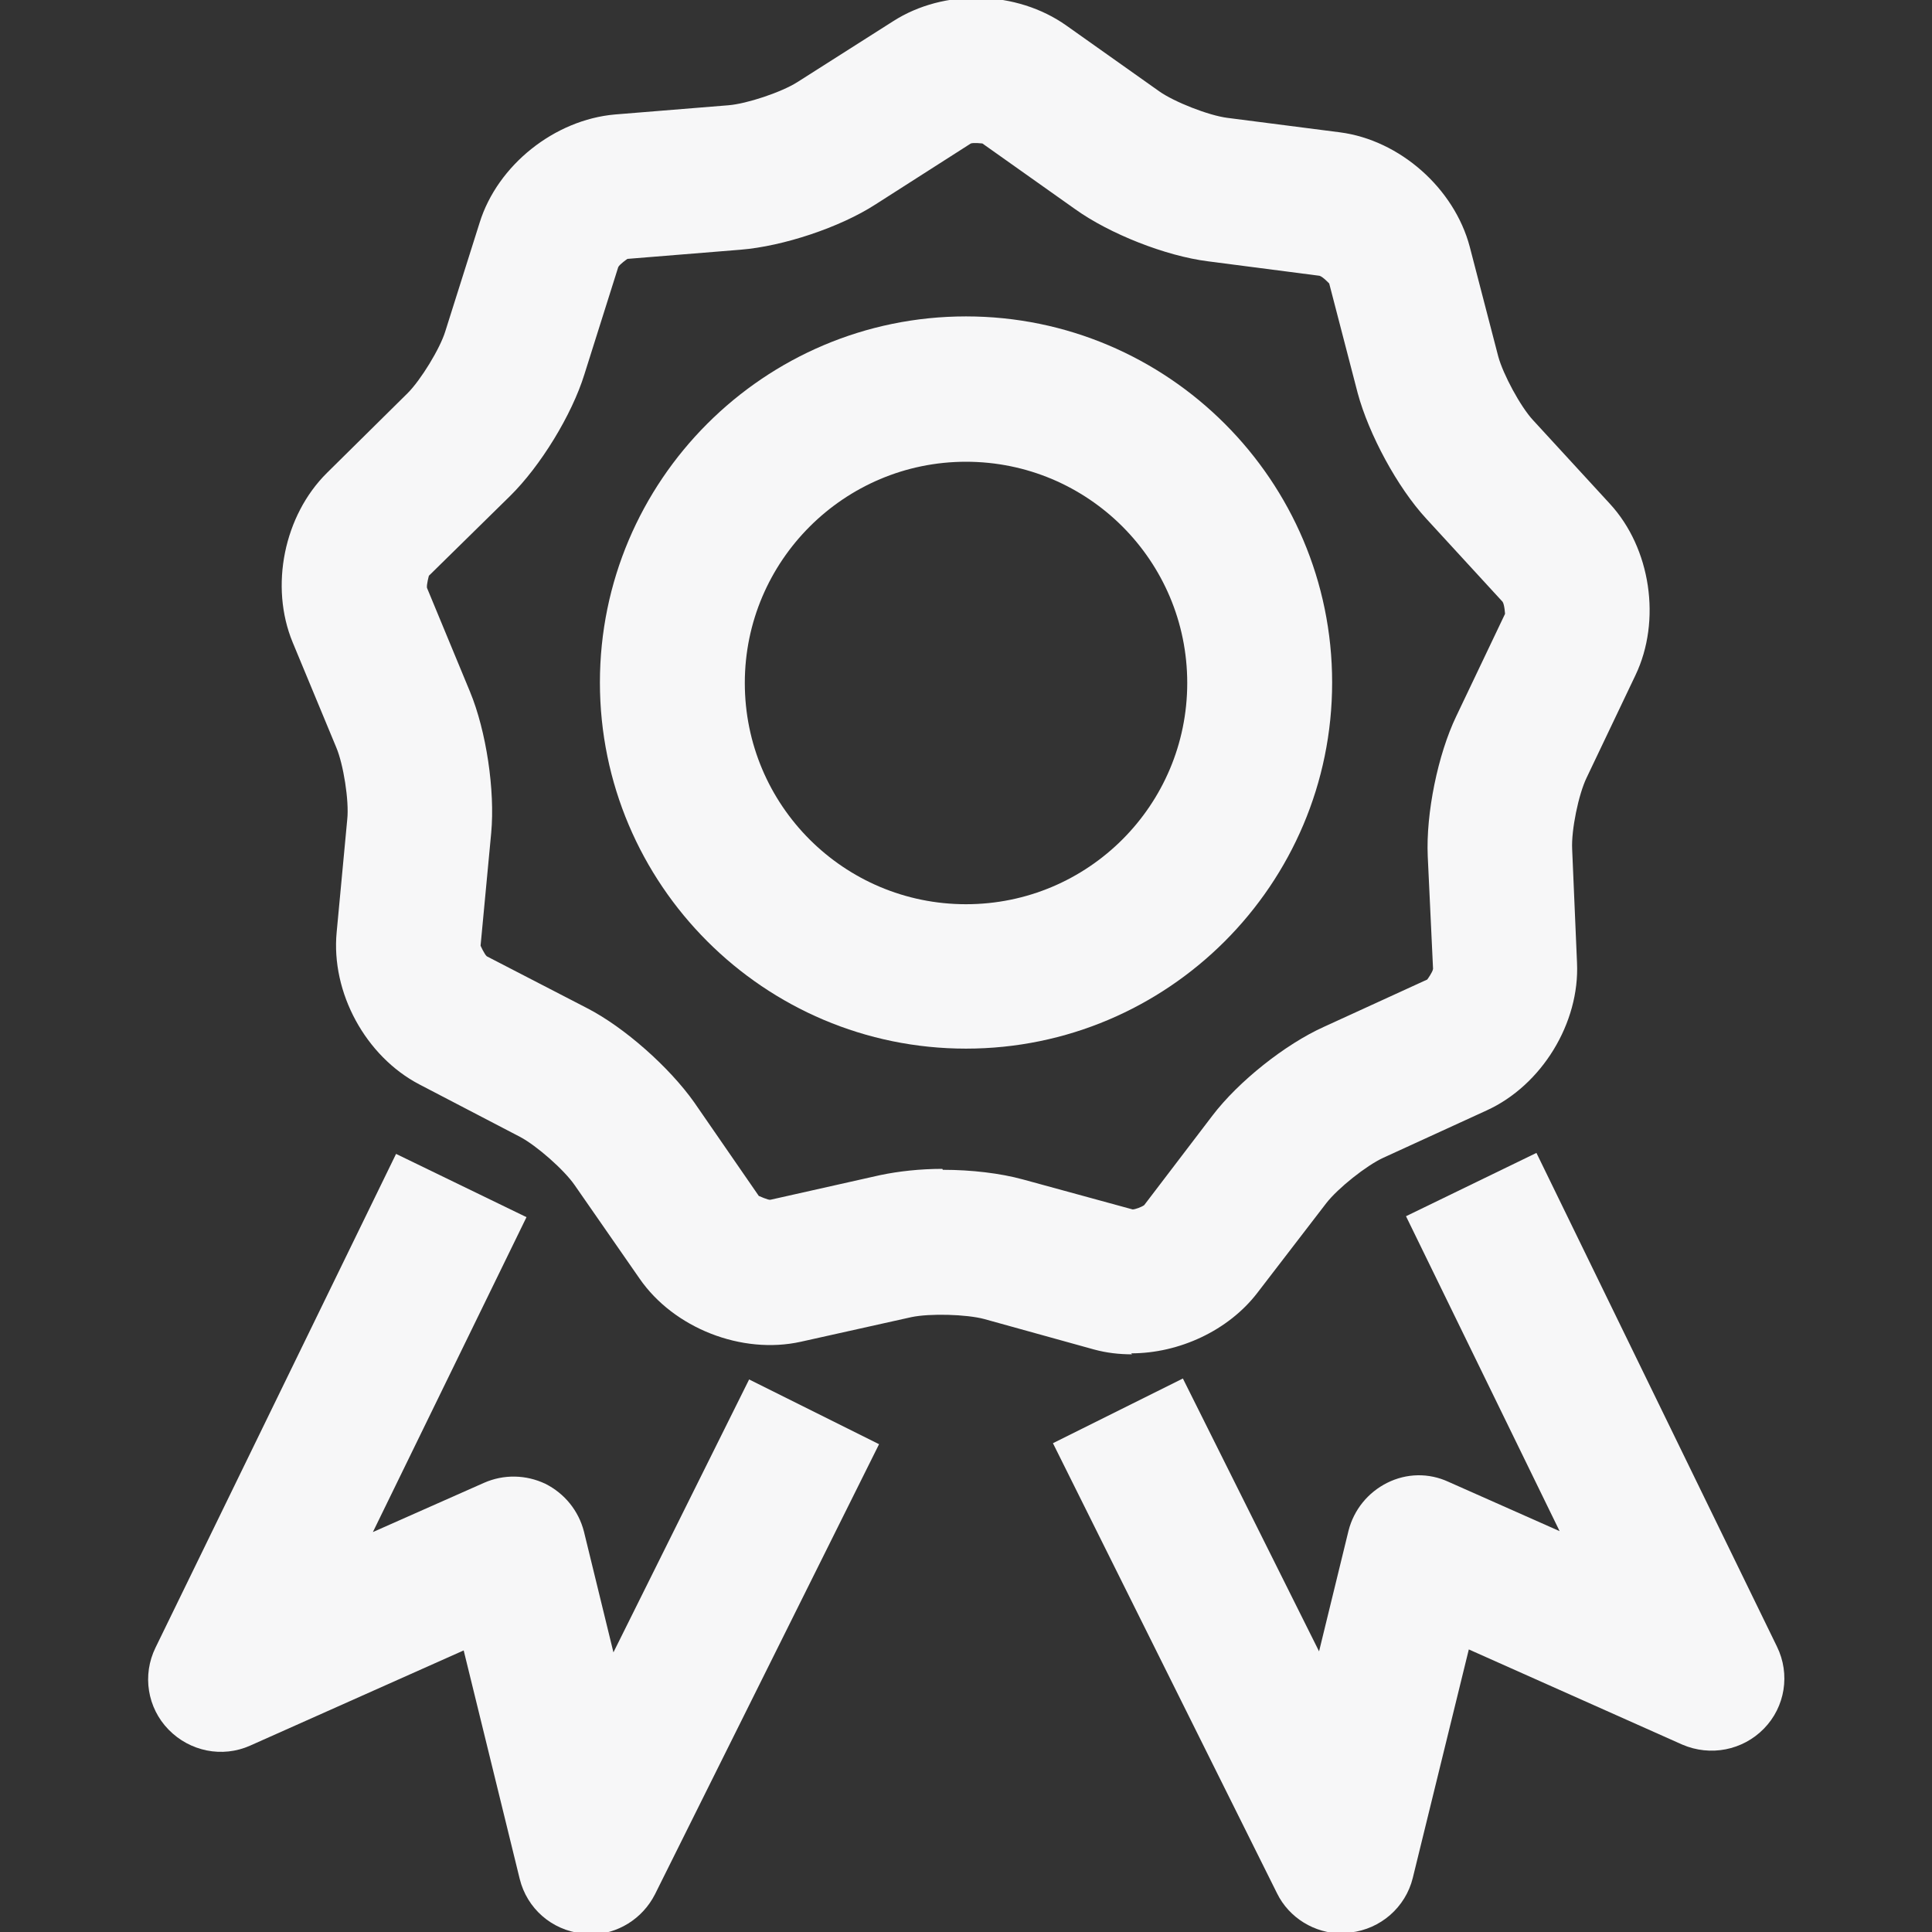 <?xml version="1.0" encoding="UTF-8"?> <svg xmlns="http://www.w3.org/2000/svg" width="39" height="39" viewBox="0 0 39 39" fill="none"><rect x="0" y="0" width="39" height="39" fill="#333333" stroke="none"/><g clip-path="url(#clip0_2384_10139)"><path d="M22.854 27.339C22.591 27.339 22.337 27.31 22.084 27.241L19.87 26.627C19.51 26.53 18.769 26.51 18.398 26.588L16.166 27.085C14.976 27.349 13.601 26.812 12.909 25.808L11.602 23.926C11.388 23.614 10.832 23.127 10.501 22.951L8.463 21.889C7.381 21.323 6.679 20.036 6.796 18.817L7.01 16.536C7.049 16.165 6.932 15.424 6.786 15.083L5.908 12.967C5.44 11.836 5.733 10.403 6.601 9.545L8.229 7.936C8.492 7.673 8.882 7.039 8.989 6.688L9.682 4.495C10.043 3.334 11.193 2.418 12.412 2.311L14.703 2.125C15.073 2.096 15.775 1.862 16.097 1.657L18.028 0.429C19.061 -0.234 20.524 -0.195 21.528 0.517L23.4 1.843C23.702 2.057 24.395 2.33 24.775 2.379L27.047 2.671C28.256 2.827 29.357 3.802 29.669 4.982L30.244 7.195C30.342 7.556 30.693 8.209 30.947 8.482L32.497 10.169C33.325 11.066 33.54 12.529 33.014 13.63L32.029 15.697C31.863 16.039 31.717 16.76 31.736 17.14L31.834 19.432C31.892 20.65 31.122 21.908 30.011 22.415L27.924 23.371C27.583 23.527 27.008 23.985 26.773 24.287L25.379 26.101C24.794 26.861 23.8 27.319 22.834 27.319L22.854 27.339ZM19.032 23.614C19.607 23.614 20.192 23.683 20.651 23.809L22.864 24.414C22.913 24.414 23.049 24.365 23.098 24.326L24.473 22.522C24.999 21.83 25.945 21.079 26.725 20.728L28.811 19.773C28.811 19.773 28.919 19.627 28.928 19.558L28.821 17.287C28.782 16.419 29.026 15.229 29.396 14.459L30.381 12.392C30.381 12.392 30.371 12.207 30.332 12.148L28.792 10.471C28.207 9.838 27.631 8.765 27.407 7.936L26.832 5.723C26.832 5.723 26.705 5.587 26.637 5.567L24.385 5.275C23.527 5.167 22.396 4.719 21.703 4.222L19.831 2.896C19.831 2.896 19.656 2.876 19.598 2.896L17.677 4.124C16.955 4.592 15.805 4.972 14.947 5.041L12.665 5.226C12.665 5.226 12.509 5.333 12.48 5.392L11.797 7.556C11.544 8.375 10.91 9.409 10.296 10.013L8.658 11.622C8.658 11.622 8.609 11.797 8.619 11.866L9.487 13.962C9.818 14.761 9.994 15.961 9.916 16.809L9.701 19.09C9.701 19.09 9.779 19.266 9.828 19.305L11.846 20.348C12.607 20.738 13.514 21.547 14.011 22.249L15.317 24.141C15.317 24.141 15.512 24.229 15.551 24.219L17.765 23.722C18.135 23.644 18.574 23.595 19.022 23.595L19.032 23.614Z" fill="#F7F7F8"></path><path d="M11.915 39.029C11.856 39.029 11.807 39.029 11.749 39.029C11.135 38.961 10.637 38.523 10.491 37.928L9.36 33.316L5.051 35.237C4.485 35.49 3.832 35.354 3.403 34.915C2.974 34.476 2.867 33.813 3.14 33.258L7.995 23.293L10.628 24.57L7.527 30.927L9.77 29.933C10.169 29.757 10.618 29.767 11.008 29.952C11.398 30.147 11.681 30.498 11.788 30.918L12.383 33.355L15.122 27.846L17.745 29.153L13.221 38.24C12.968 38.737 12.461 39.049 11.915 39.049V39.029Z" fill="#F7F7F8"></path><path d="M27.086 39.029C26.54 39.029 26.023 38.717 25.779 38.22L21.255 29.133L23.878 27.827L26.627 33.335L27.222 30.898C27.329 30.479 27.612 30.128 28.002 29.933C28.392 29.738 28.841 29.728 29.24 29.913L31.483 30.908L28.382 24.551L31.015 23.273L35.87 33.238C36.143 33.794 36.036 34.457 35.607 34.895C35.178 35.334 34.525 35.461 33.959 35.217L29.65 33.296L28.519 37.908C28.373 38.503 27.866 38.942 27.261 39.01C27.203 39.01 27.154 39.01 27.095 39.01L27.086 39.029Z" fill="#F7F7F8"></path><path d="M19.5 21.168C15.425 21.168 12.11 17.853 12.11 13.777C12.11 9.702 15.425 6.387 19.5 6.387C23.576 6.387 26.891 9.702 26.891 13.777C26.891 17.853 23.576 21.168 19.5 21.168ZM19.5 9.321C17.043 9.321 15.035 11.32 15.035 13.787C15.035 16.254 17.033 18.253 19.5 18.253C21.967 18.253 23.966 16.254 23.966 13.787C23.966 11.32 21.967 9.321 19.5 9.321Z" fill="#F7F7F8"></path></g><defs><clipPath id="clip0_2384_10139"><rect width="39" height="39" fill="white"></rect></clipPath></defs></svg> 